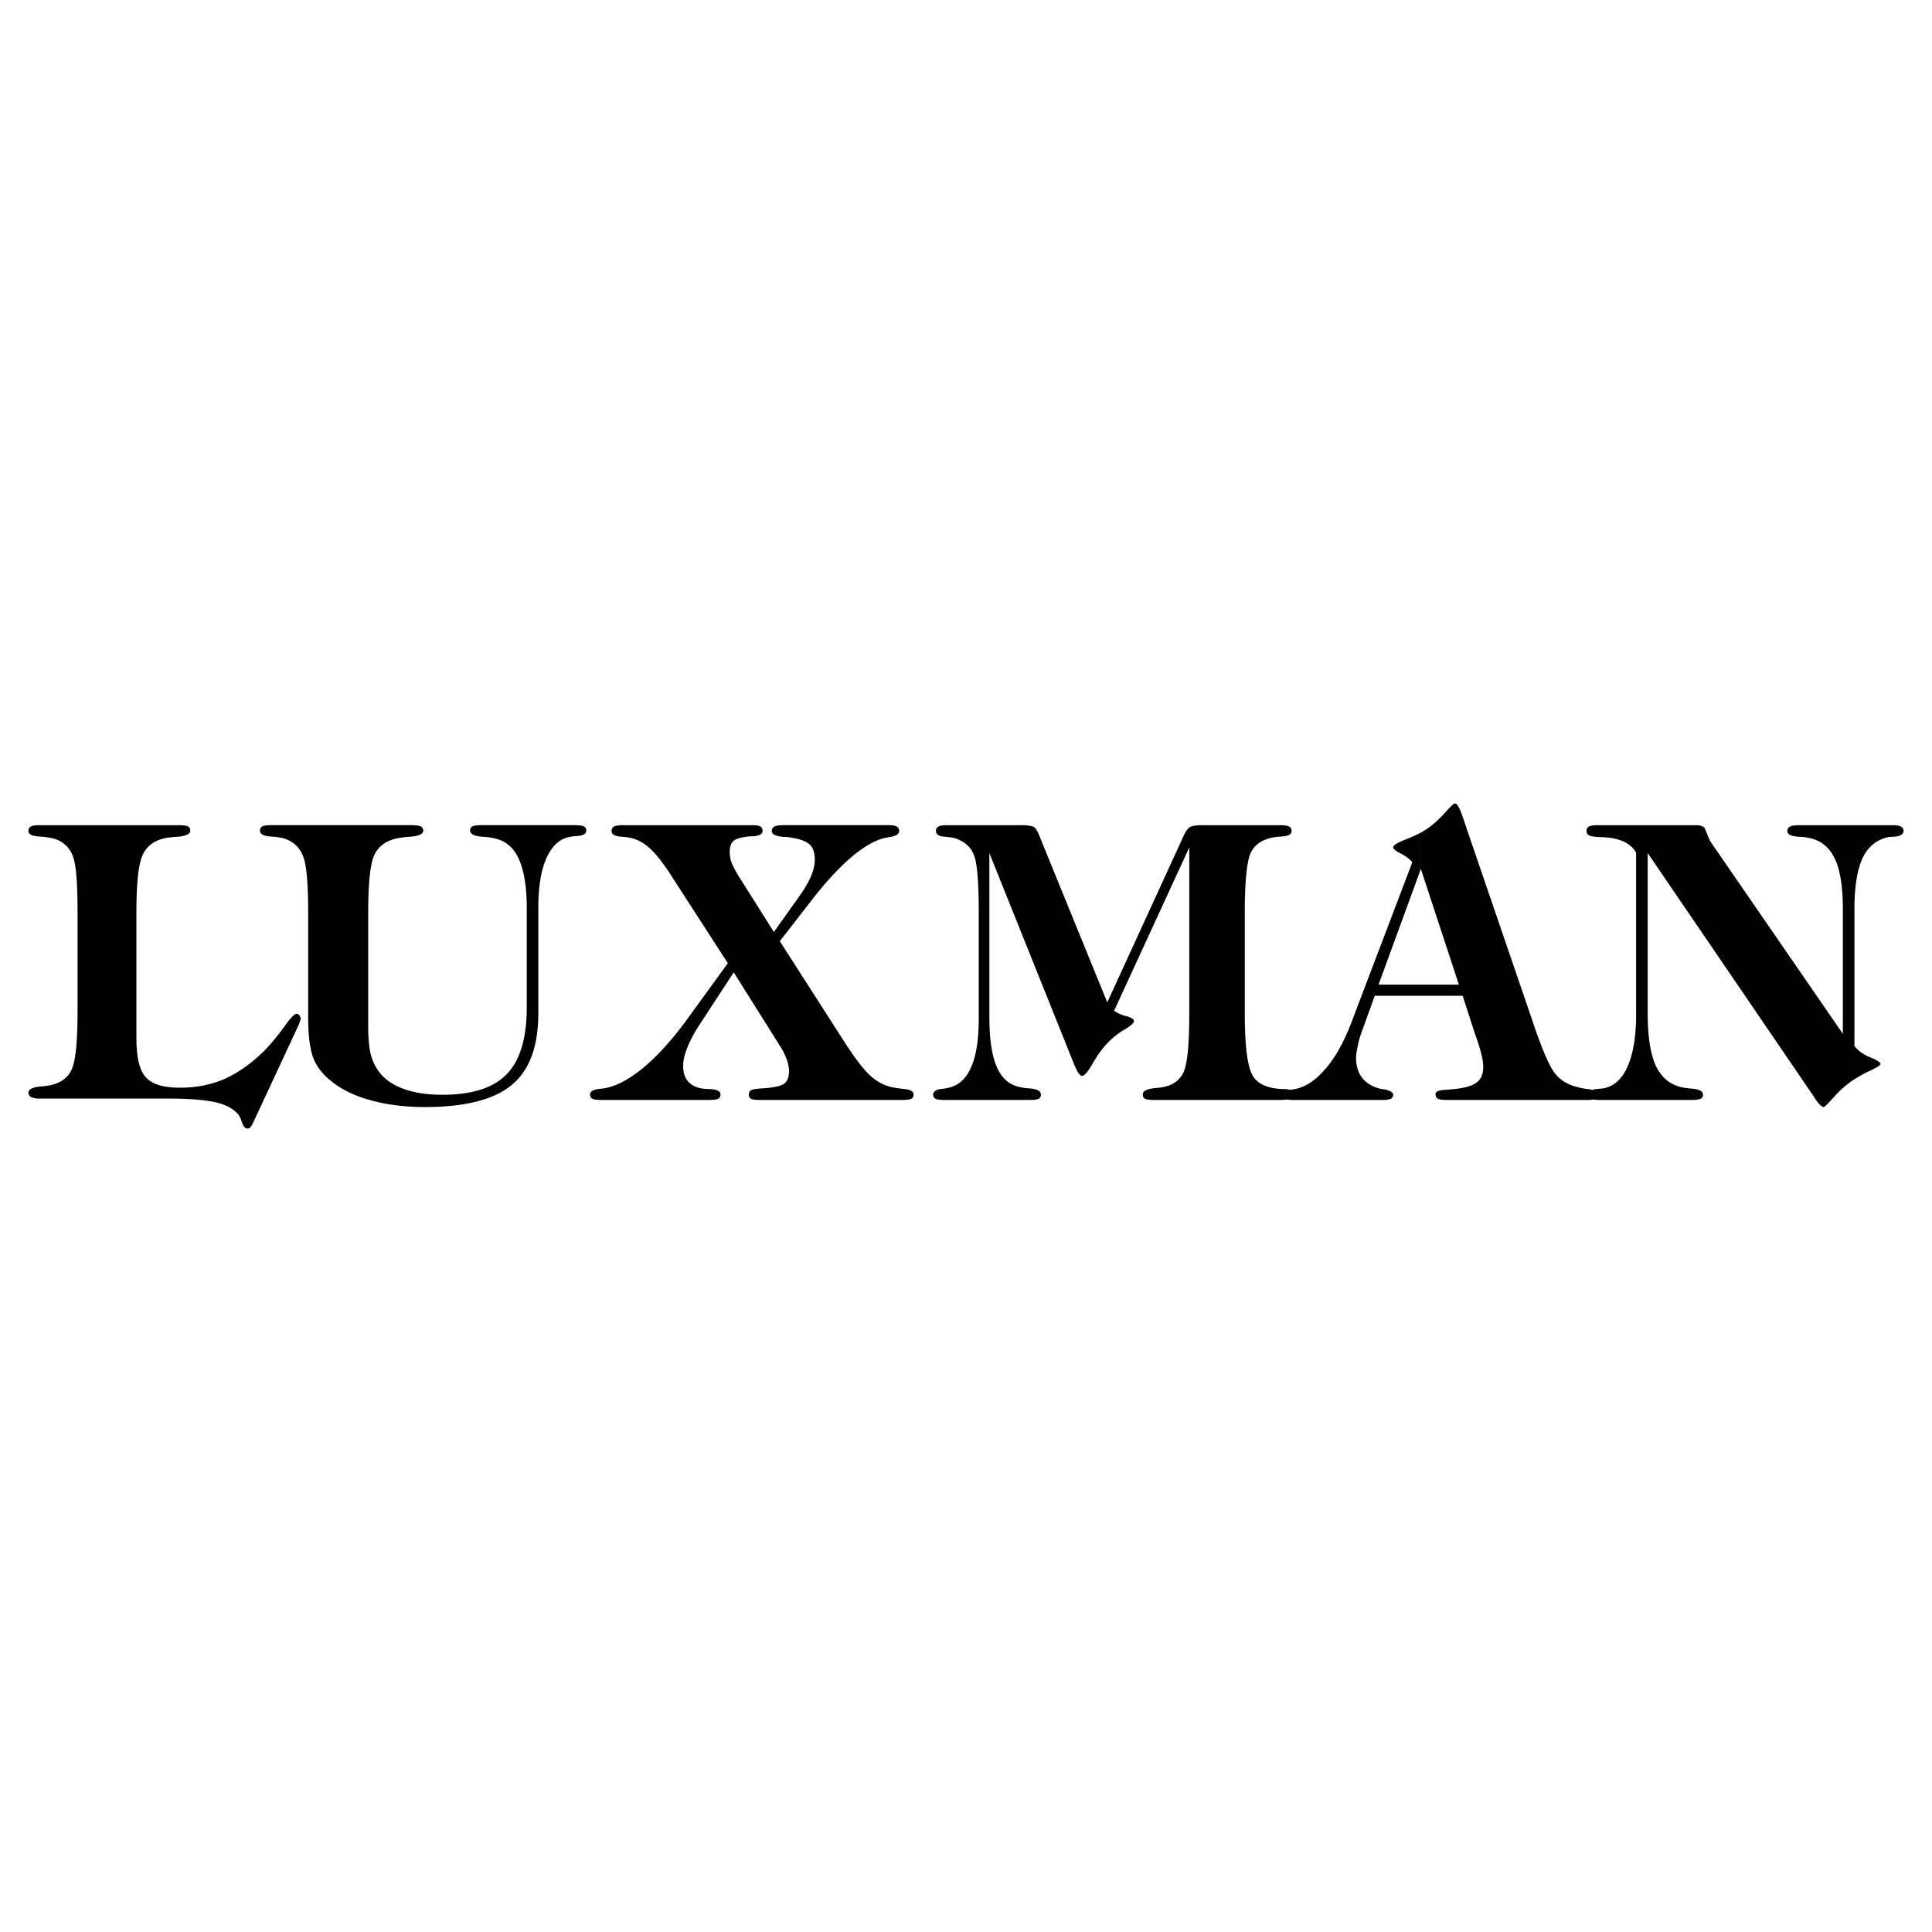 <svg xmlns="http://www.w3.org/2000/svg" width="2500" height="2500" viewBox="0 0 192.756 192.756"><g fill-rule="evenodd" clip-rule="evenodd"><path fill="#fff" d="M0 0h192.756v192.756H0V0z"/><path d="M3.943 109.604c-.377 0-.66-.07-.825-.143a.482.482 0 0 1-.283-.447c0-.33.377-.518 1.155-.613a7.68 7.68 0 0 0 .967-.117c1.061-.213 1.815-.73 2.192-1.58.4-.871.589-2.805.589-5.869v-9.76c0-2.947-.141-4.833-.471-5.658-.306-.825-.896-1.391-1.721-1.698-.354-.118-.896-.212-1.626-.259-.731-.047-1.085-.212-1.085-.542 0-.213.071-.354.236-.448.142-.094.424-.142.873-.142h13.838c.472 0 .802.047.967.118.165.094.235.235.235.424 0 .331-.424.542-1.249.613-.448.023-.802.071-1.038.094-1.203.212-2.003.754-2.428 1.65-.448.873-.66 2.806-.66 5.847v12.448c0 1.957.306 3.275.943 3.961.637.707 1.768 1.037 3.395 1.037 1.603 0 3.088-.283 4.456-.873 1.344-.613 2.664-1.531 3.96-2.805a22.768 22.768 0 0 0 1.98-2.381c.613-.873 1.037-1.32 1.249-1.32.095 0 .189.047.283.164a.579.579 0 0 1 .118.354.76.76 0 0 1-.07.236 2.843 2.843 0 0 1-.188.494l-4.456 9.572c-.141.283-.236.447-.306.518a.481.481 0 0 1-.283.119c-.235 0-.4-.213-.542-.59-.118-.4-.259-.684-.4-.85-.496-.564-1.25-.965-2.311-1.201-1.084-.236-2.688-.354-4.833-.354H3.943v.001zM30.747 91.121c0-2.947-.165-4.833-.495-5.658-.306-.825-.872-1.415-1.721-1.745-.307-.118-.825-.212-1.532-.259-.708-.047-1.061-.236-1.061-.59 0-.188.071-.33.236-.424.142-.071.424-.118.849-.118h13.956c.495 0 .825.047.99.118a.468.468 0 0 1 .259.424c0 .331-.424.542-1.32.613a9.55 9.55 0 0 0-1.061.118c-1.179.188-2.003.731-2.451 1.603-.448.849-.661 2.829-.661 5.917v11.15c0 1.178.071 2.074.212 2.734a4.97 4.97 0 0 0 .707 1.697c.542.826 1.368 1.463 2.476 1.887 1.084.424 2.428.637 4.008.637 2.97 0 5.092-.684 6.412-2.053 1.344-1.365 2.004-3.605 2.004-6.693v-9.902c0-2.122-.283-3.771-.802-4.903-.519-1.132-1.32-1.792-2.404-2.027a6.946 6.946 0 0 0-1.25-.165c-.777-.071-1.178-.259-1.202-.613 0-.188.071-.33.236-.424.166-.071.448-.118.896-.118h9.241c.495 0 .825.047.99.118.165.094.235.235.235.424 0 .331-.306.495-.943.542a7.932 7.932 0 0 0-.636.071c-1.037.165-1.815.872-2.381 2.098-.543 1.202-.825 2.853-.825 4.927v10.537c0 3.348-.872 5.729-2.641 7.191-1.744 1.461-4.644 2.215-8.652 2.215-1.957 0-3.701-.211-5.281-.635-1.556-.402-2.876-1.014-3.913-1.816-.919-.684-1.556-1.461-1.933-2.357-.354-.896-.542-2.264-.542-4.078V91.121zM72.615 96.096l-5.257-8.134c-.99-1.58-1.792-2.64-2.428-3.23-.613-.589-1.273-.966-1.98-1.131a5.977 5.977 0 0 0-.919-.118c-.684-.047-1.014-.236-1.014-.565 0-.213.071-.354.236-.448.165-.094.471-.142.896-.142h12.895c.401 0 .66.047.825.142.142.094.212.235.212.448 0 .283-.283.447-.896.518h-.283c-.873.071-1.438.236-1.698.448-.259.212-.401.566-.401 1.062 0 .377.048.73.166 1.061s.354.802.731 1.415l3.512 5.563 2.499-3.513c.542-.754.943-1.438 1.203-2.051.259-.613.377-1.179.377-1.65 0-.731-.188-1.273-.59-1.58-.4-.33-1.155-.566-2.216-.684h-.235c-.826-.071-1.25-.26-1.25-.59 0-.213.094-.354.26-.448.165-.094.471-.142.919-.142h10.467c.401 0 .684.047.825.142.166.094.236.235.236.448 0 .283-.283.471-.872.589-.236.023-.401.071-.542.094-1.014.236-2.122.873-3.372 1.933-1.226 1.061-2.546 2.476-3.913 4.243l-3.206 4.126 6.577 10.255c1.014 1.555 1.839 2.615 2.523 3.229.683.59 1.414.967 2.216 1.109.235.047.566.094.966.141.707.047 1.061.236 1.061.566 0 .188-.071.33-.212.424-.165.07-.448.117-.919.117H75.75c-.401 0-.684-.047-.825-.117a.474.474 0 0 1-.212-.424c0-.213.094-.354.259-.449.165-.07.519-.141 1.061-.164 1.155-.07 1.886-.236 2.216-.473.306-.258.471-.66.471-1.248 0-.307-.071-.707-.212-1.133-.165-.424-.354-.871-.636-1.295l-4.668-7.428-3.371 5.164a13.412 13.412 0 0 0-1.25 2.311c-.283.707-.424 1.32-.424 1.861 0 .613.141 1.107.424 1.461.26.355.684.613 1.25.756.259.047.613.094 1.061.094.66.047.99.213.99.543 0 .188-.071.33-.236.424-.142.07-.448.117-.896.117H59.956c-.425 0-.707-.047-.849-.117-.165-.094-.236-.236-.236-.424 0-.307.306-.496.943-.566.165-.023.307-.023.401-.047 1.179-.166 2.475-.85 3.937-2.027 1.438-1.203 2.899-2.807 4.361-4.809l4.102-5.657zM141.547 83.176c.141-.07.283-.142.4-.212.73-.424 1.414-1.014 2.074-1.721.66-.731 1.014-1.085 1.131-1.085.143 0 .283.165.426.448.164.307.4.99.754 2.074l6.859 20.038c.779 2.24 1.416 3.701 1.957 4.385.543.684 1.297 1.133 2.264 1.367.26.072.613.143 1.037.189.166.023.307.047.424.094.143-.07.354-.094.59-.117.213-.023.377-.023.496-.047 1.061-.189 1.885-.943 2.428-2.193.566-1.273.848-3.018.848-5.232V85.062c-.541-.942-1.627-1.438-3.205-1.532-.377 0-.66-.023-.873-.047-.283-.023-.494-.071-.66-.165a.463.463 0 0 1-.211-.4c0-.213.07-.354.234-.448.166-.094.473-.142.896-.142h9.76c.236 0 .424.024.543.071a.588.588 0 0 1 .33.188c.023.023.117.236.283.637a3.7 3.7 0 0 0 .541 1.061l12.99 18.86V90.697c0-2.169-.26-3.819-.756-4.927-.518-1.132-1.297-1.839-2.404-2.122a6.084 6.084 0 0 0-1.225-.165c-.779-.047-1.156-.236-1.156-.565 0-.213.094-.354.26-.448.188-.094.496-.142.967-.142h9.217c.424 0 .732.047.896.142s.26.235.26.448c-.023.33-.33.518-.967.565-.236 0-.402.023-.496.023-1.178.236-2.051.919-2.615 2.075-.543 1.155-.826 2.853-.826 5.068v13.72c.4.496.943.873 1.604 1.133.66.258.99.494.99.66 0 .117-.354.354-1.084.684-.707.328-1.344.707-1.887 1.084-.59.424-1.156.943-1.721 1.58-.566.611-.873.941-.967.941-.189 0-.471-.281-.85-.824-.047-.094-.094-.143-.117-.189L164.39 85.11v15.984c0 2.238.258 3.936.754 5.115.52 1.154 1.32 1.908 2.428 2.215.307.096.707.143 1.227.189.754.07 1.107.26 1.107.59 0 .188-.07.33-.236.424-.164.07-.471.117-.965.117h-9.076a4.34 4.34 0 0 1-.637-.047 3.087 3.087 0 0 1-.52.047h-14.215c-.4 0-.66-.047-.826-.141-.141-.094-.211-.236-.211-.447 0-.26.354-.402 1.061-.426.33-.023.566-.047.73-.07 1.107-.094 1.887-.33 2.311-.66.447-.33.66-.848.66-1.531 0-.354-.047-.756-.166-1.203-.094-.447-.33-1.227-.707-2.264l-1.178-3.654h-4.385V98.24h4.008l-3.797-11.551-.211.589v-4.102h.001zm-42.836 18.342c0 2.121.236 3.748.709 4.855.471 1.133 1.201 1.816 2.191 2.051.283.072.66.143 1.133.166.73.07 1.107.26 1.107.613 0 .188-.07.33-.213.424-.164.07-.447.117-.92.117h-8.557c-.424 0-.684-.047-.825-.117a.495.495 0 0 1-.235-.424c.023-.33.33-.52.896-.566a6.17 6.17 0 0 0 .448-.07c1.084-.189 1.886-.85 2.404-2.004.542-1.156.801-2.807.801-4.951V90.979c0-2.994-.164-4.88-.471-5.634-.284-.778-.849-1.32-1.721-1.65-.188-.094-.589-.165-1.202-.212-.589-.047-.872-.236-.872-.565 0-.213.07-.354.235-.448.142-.094.425-.142.825-.142h7.403c.707 0 1.154.071 1.344.212.188.118.4.542.66 1.226l6.623 16.242 7.521-16.407c.26-.613.518-.966.73-1.084.188-.118.613-.188 1.201-.188h7.805c.424 0 .73.047.895.142.166.094.236.235.236.448 0 .33-.33.495-1.014.542a6.042 6.042 0 0 0-.848.094c-1.086.212-1.816.707-2.217 1.532-.377.825-.59 2.782-.59 5.894v10.114c0 3.371.283 5.492.85 6.316.566.85 1.65 1.25 3.275 1.25.096 0 .189.023.283.07 1.156-.047 2.264-.613 3.301-1.721 1.107-1.131 2.074-2.781 2.9-4.928l6.105-16.053c-.26-.33-.66-.613-1.154-.872-.496-.26-.756-.448-.756-.613 0-.188.354-.424 1.086-.73a14.846 14.846 0 0 0 1.461-.637v4.102l-4.008 10.962h4.008v1.107h-4.385l-1.18 3.277c-.234.59-.4 1.131-.494 1.65-.119.52-.189.943-.189 1.297 0 .801.213 1.461.637 2.004.424.518 1.037.871 1.816 1.061.07 0 .188.023.354.047.588.119.895.307.895.543 0 .188-.094.307-.234.4-.166.07-.426.117-.779.117h-9.053c-.211 0-.4-.023-.541-.047a3.892 3.892 0 0 1-.613.047h-12.707c-.424 0-.684-.047-.824-.117-.166-.094-.236-.236-.236-.424 0-.354.4-.543 1.154-.637.283-.023.52-.047.684-.07 1.086-.166 1.816-.66 2.217-1.486.4-.824.59-2.805.59-5.916v-16.55l-7.498 16.291c.307.234.709.424 1.203.541.52.143.779.307.779.496 0 .188-.309.471-.943.848a7.27 7.27 0 0 0-1.604 1.25c-.543.543-1.061 1.25-1.557 2.098-.471.85-.848 1.273-1.084 1.273-.189 0-.424-.307-.684-.92-.047-.094-.07-.164-.094-.211l-8.465-21.1v16.408h.002z"/></g></svg>